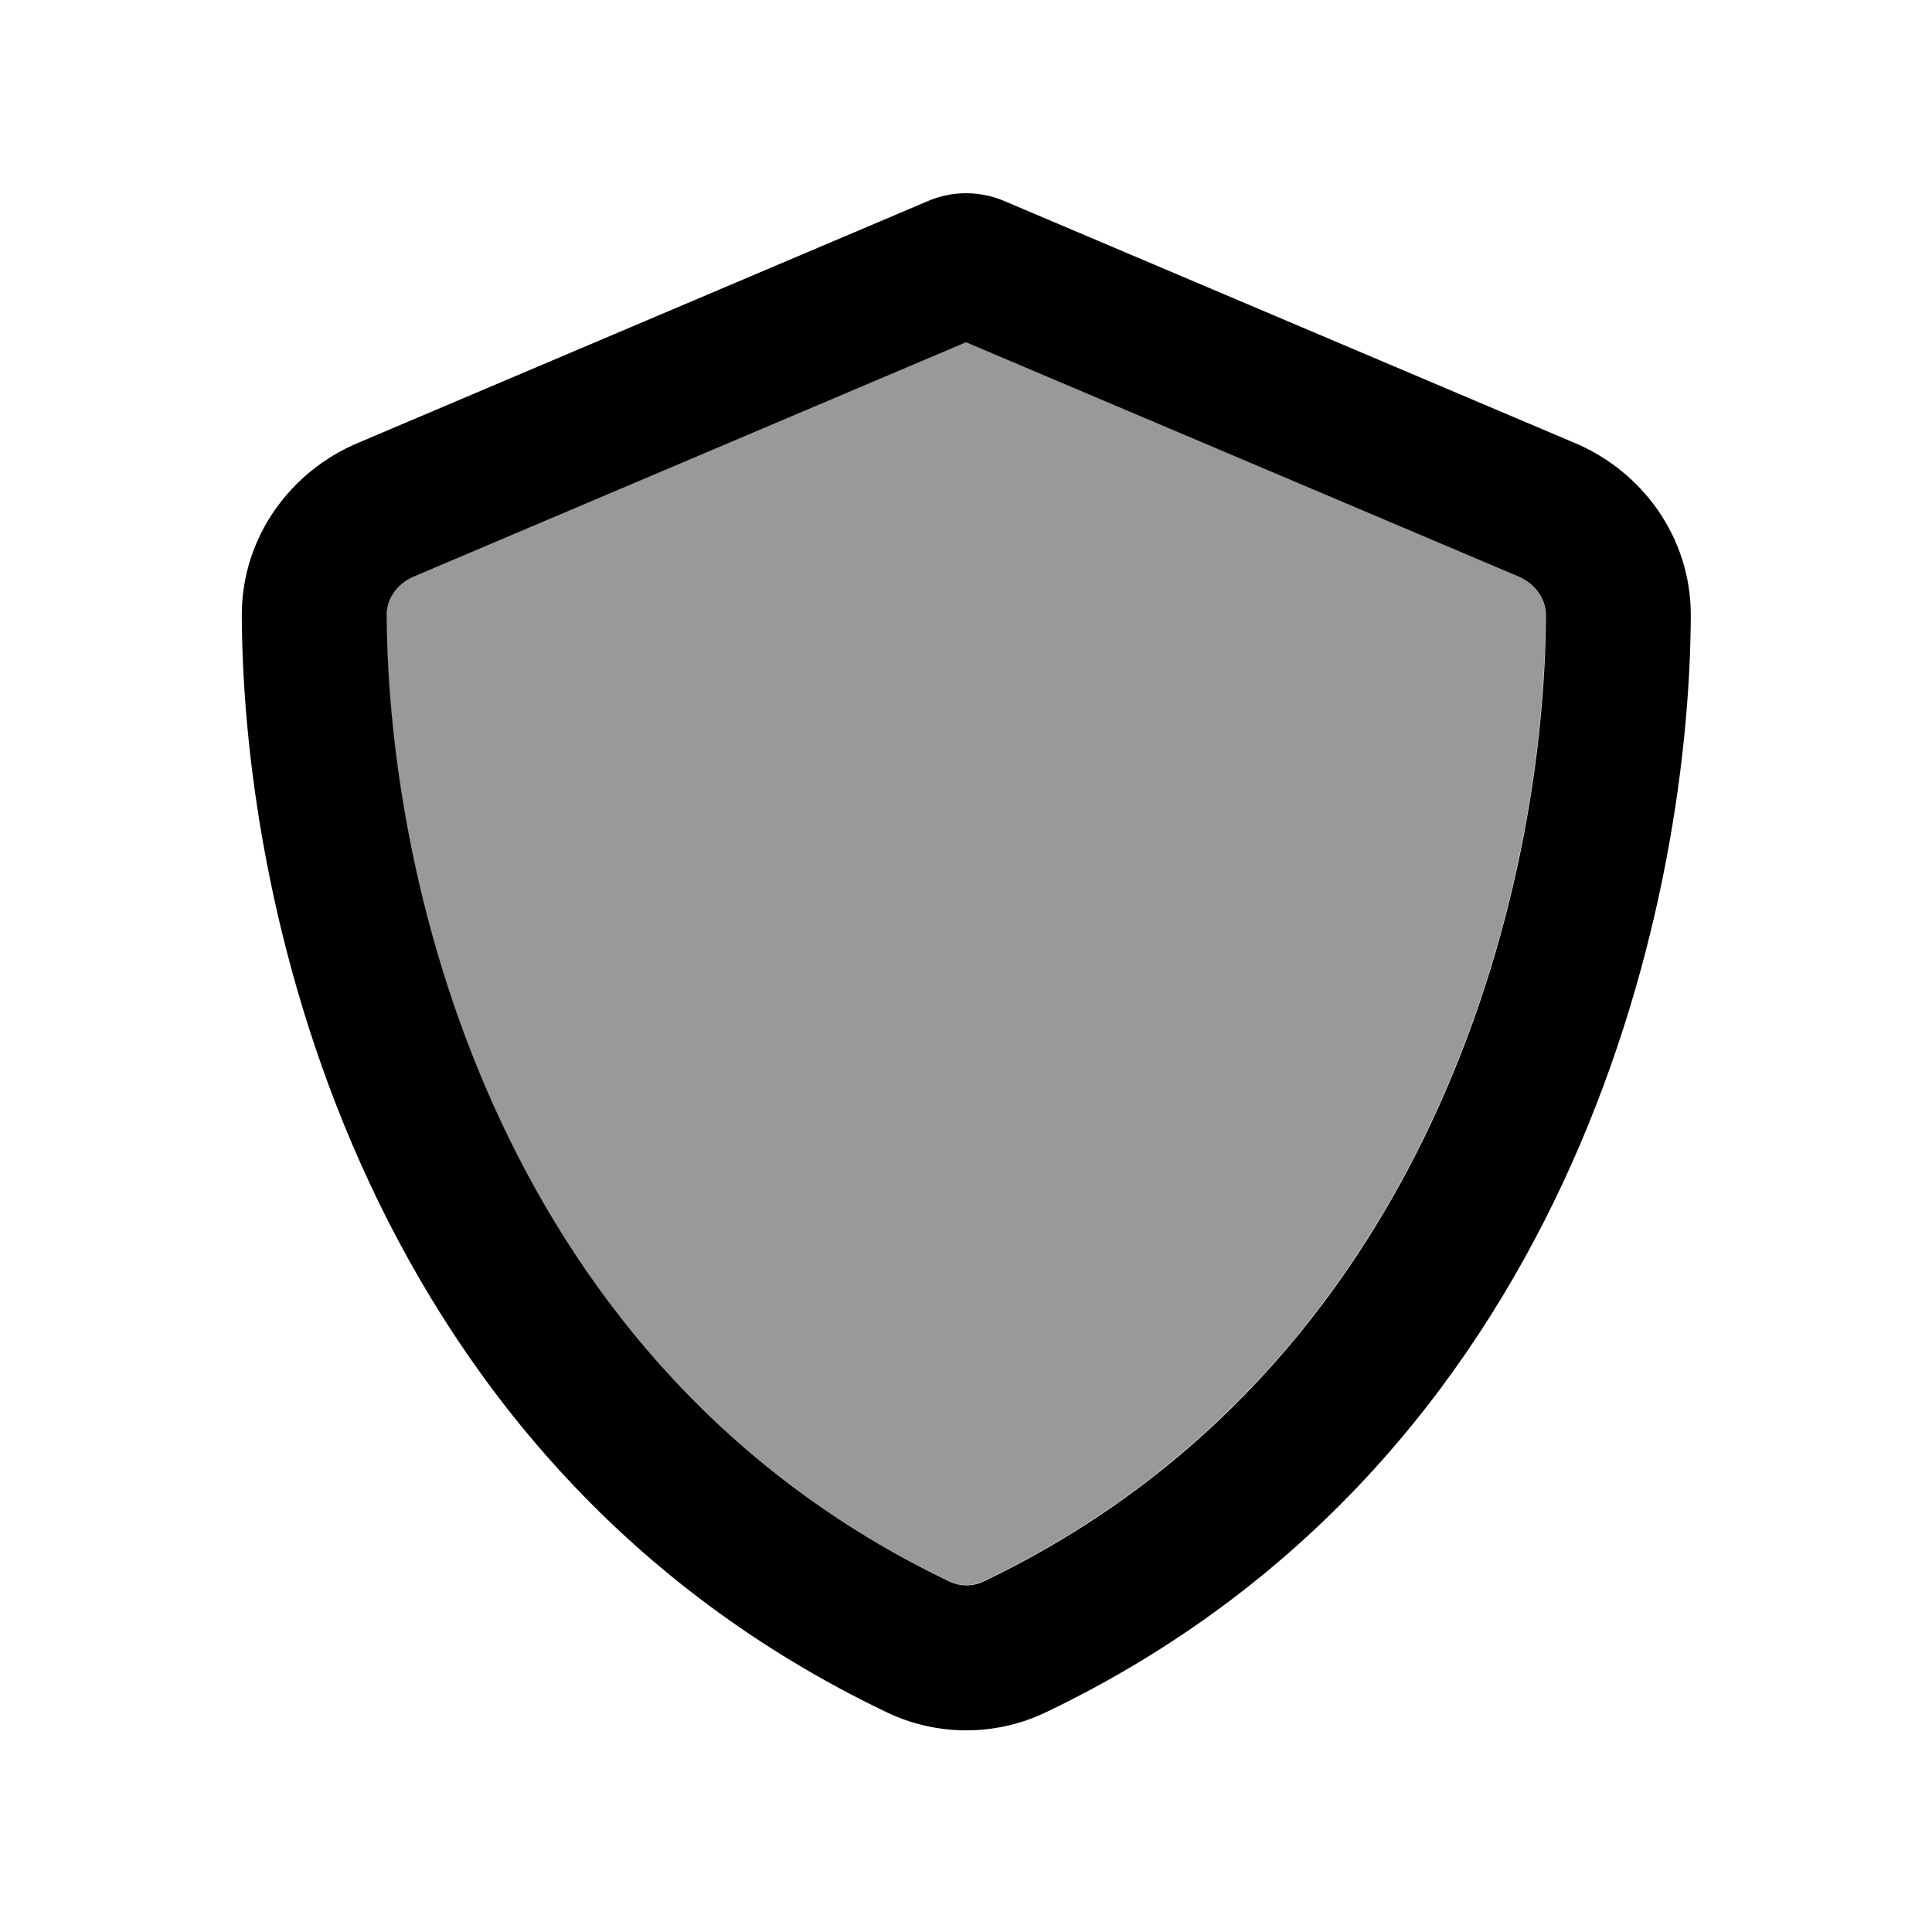<svg xmlns="http://www.w3.org/2000/svg" viewBox="0 0 640 640"><!--! Font Awesome Pro 7.1.0 by @fontawesome - https://fontawesome.com License - https://fontawesome.com/license (Commercial License) Copyright 2025 Fonticons, Inc. --><path opacity=".4" fill="currentColor" d="M128 203.7C128.5 295.1 166.4 453 314.4 523.8C318 525.5 322.2 525.5 325.7 523.8C473.7 453 511.6 295.1 512 203.7C512 198.7 508.9 193.5 503 190.9L320 113.4L137.1 191C131.2 193.5 128 198.8 128.1 203.8z"/><path fill="currentColor" d="M320 113.4L137.1 191C131.2 193.5 128 198.8 128.1 203.8C128.6 295.2 166.5 453.1 314.5 523.9C318.1 525.6 322.3 525.6 325.8 523.9C473.8 453.1 511.7 295.2 512.1 203.8C512.1 198.8 509 193.6 503.1 191L320 113.4zM333.4 66.9L521.8 146.8C543.8 156.1 560.2 177.8 560.1 204C559.6 303.2 518.8 484.7 346.5 567.2C329.8 575.2 310.4 575.2 293.7 567.2C121.3 484.7 80.5 303.2 80.1 204C80 177.8 96.4 156.1 118.4 146.8L306.7 66.9C310.9 65 315.4 64 320 64C324.6 64 329.2 65 333.4 66.9z"/></svg>